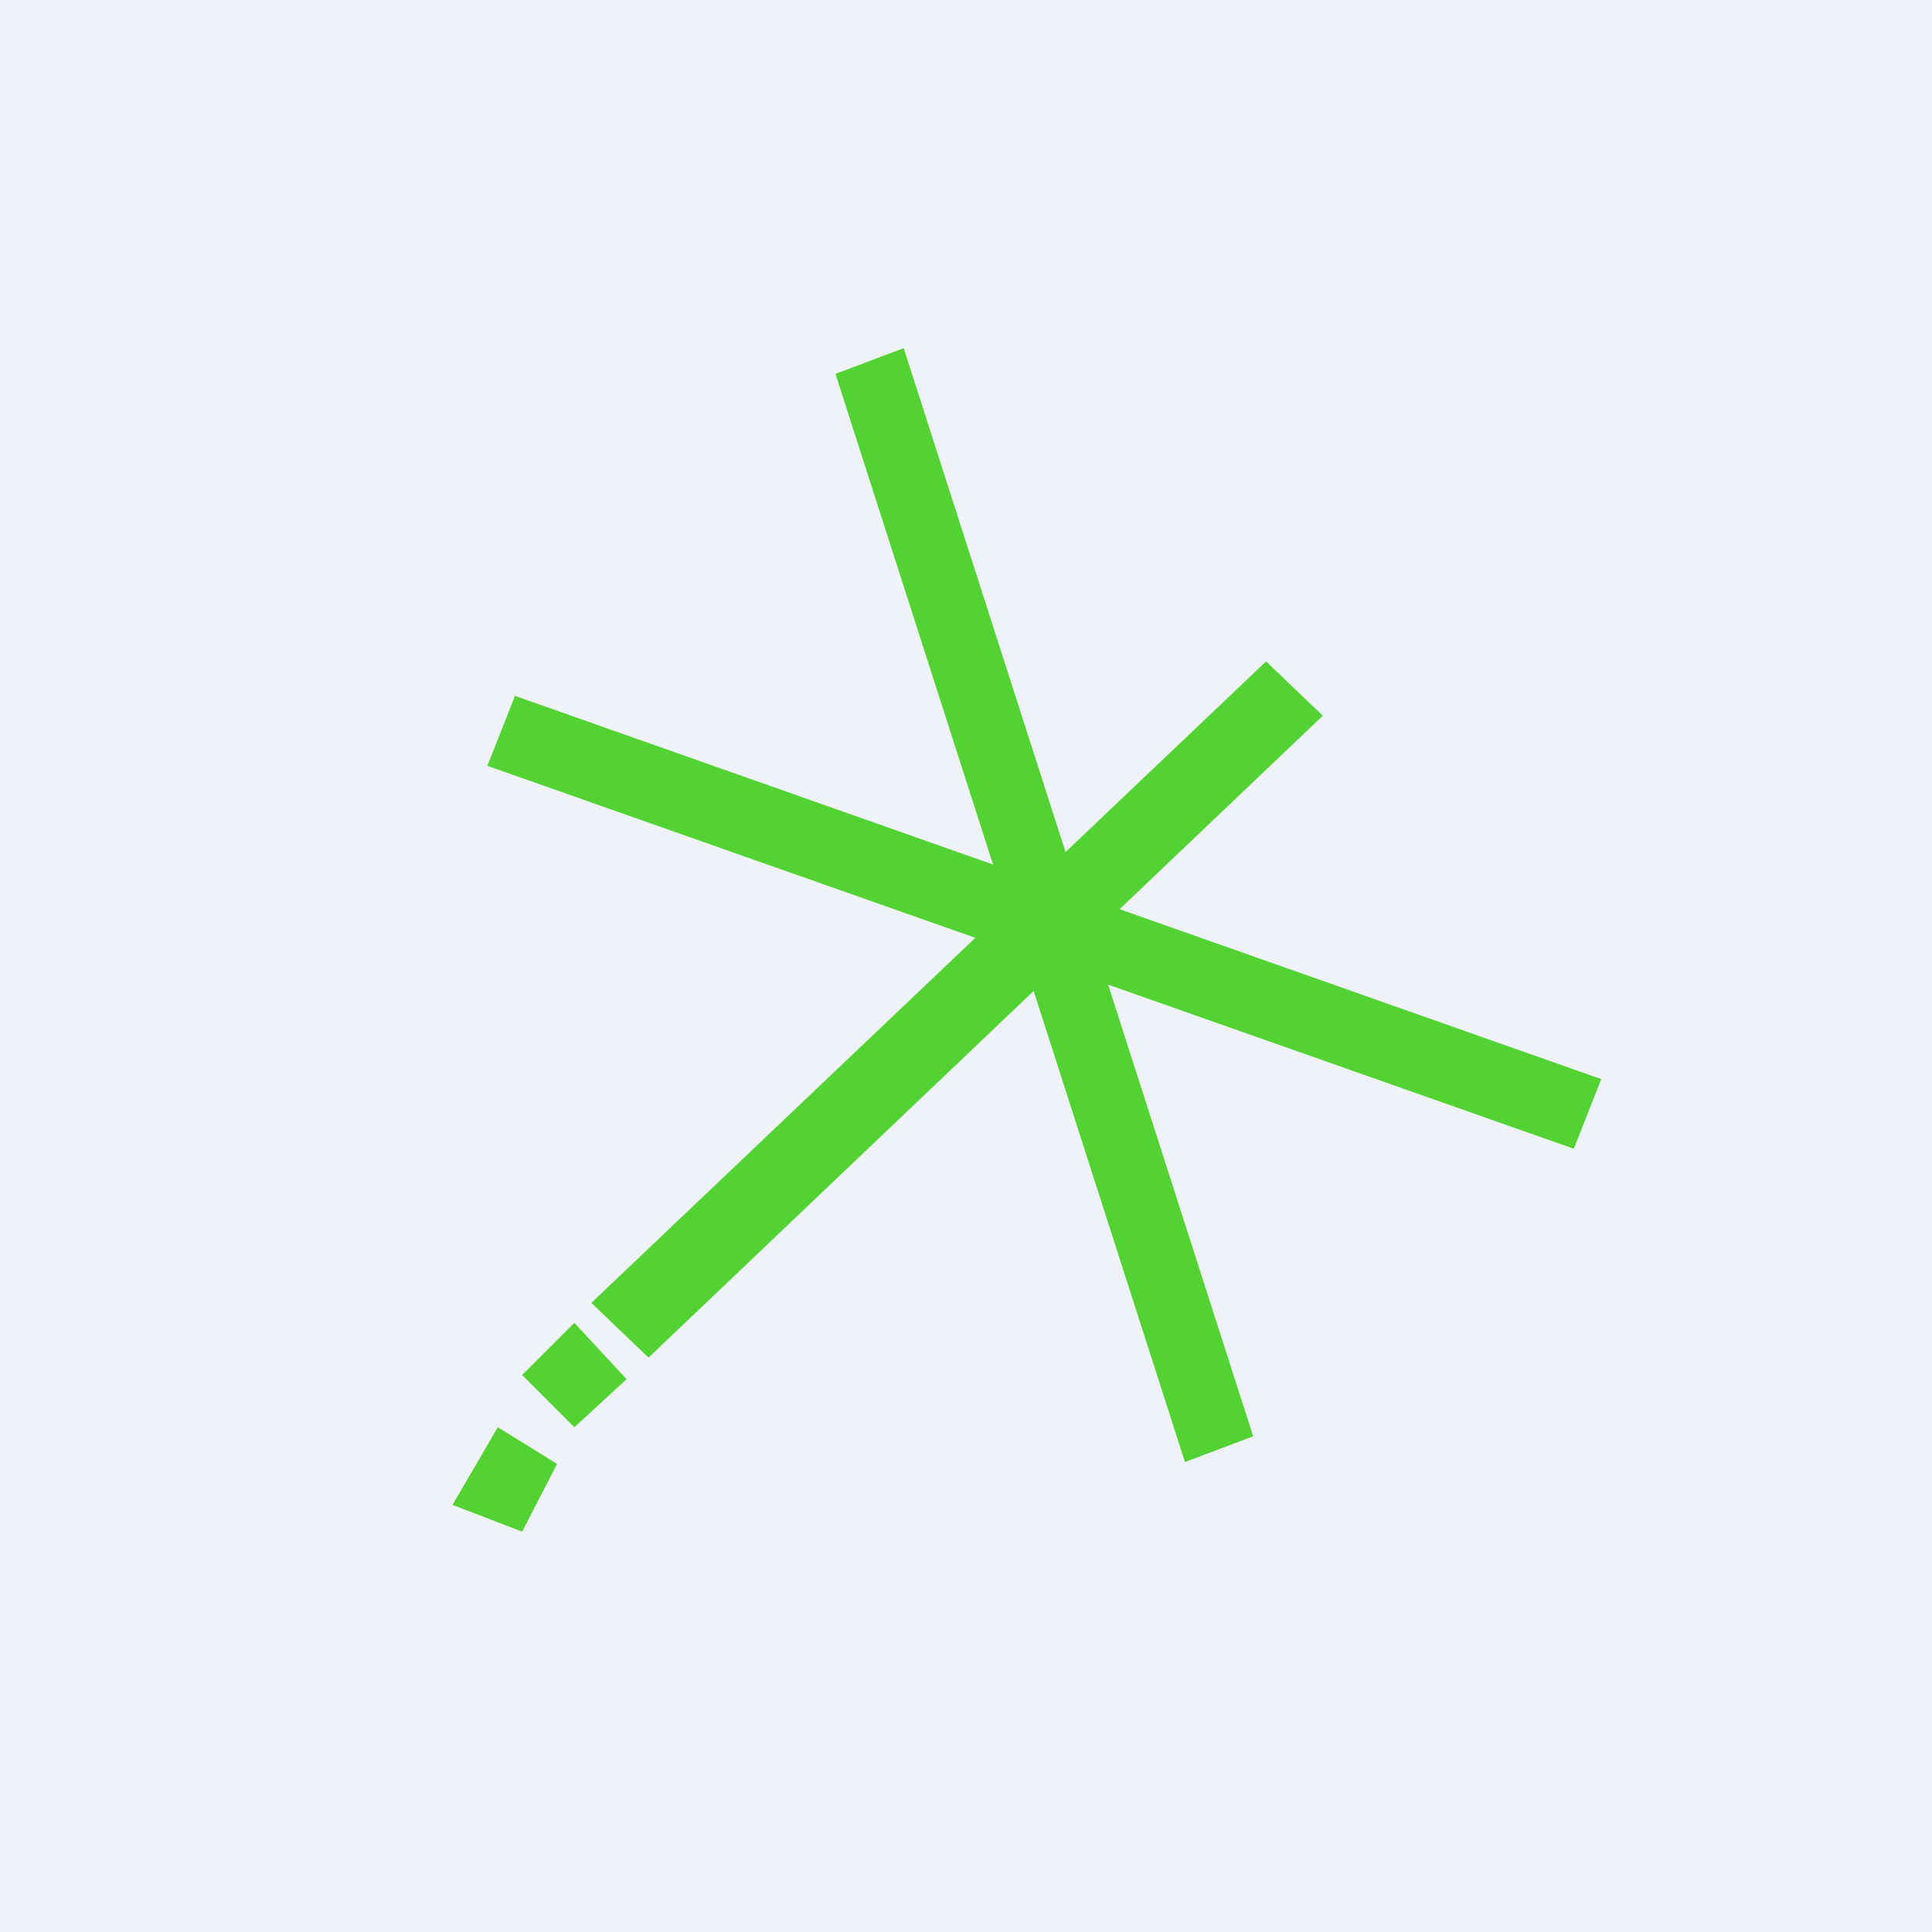 <?xml version="1.0" encoding="UTF-8"?>
<!-- generated by Finnhub -->
<svg viewBox="0 0 55.5 55.5" xmlns="http://www.w3.org/2000/svg">
<path d="M 0,0 H 55.5 V 55.5 H 0 Z" fill="rgb(239, 242, 248)"/>
<path d="M 15.99,42.045 L 14.3,41 L 13,43.23 L 15,44 L 16,42.06 Z M 34.04,42 L 24,10.74 L 25.96,10 L 36,41.26 L 34.04,42 Z" fill="rgb(83, 210, 51)"/>
<path d="M 16.99,37.425 L 36.37,19 L 38,20.56 L 18.63,39 L 17,37.44 Z" fill="rgb(83, 210, 51)"/>
<path d="M 14.78,19.985 L 46,31 L 45.21,33 L 14,22 L 14.79,20 Z M 18,39.62 L 16.5,38 L 15,39.5 L 16.5,41 L 18,39.62 Z" fill="rgb(83, 210, 51)"/>
</svg>
